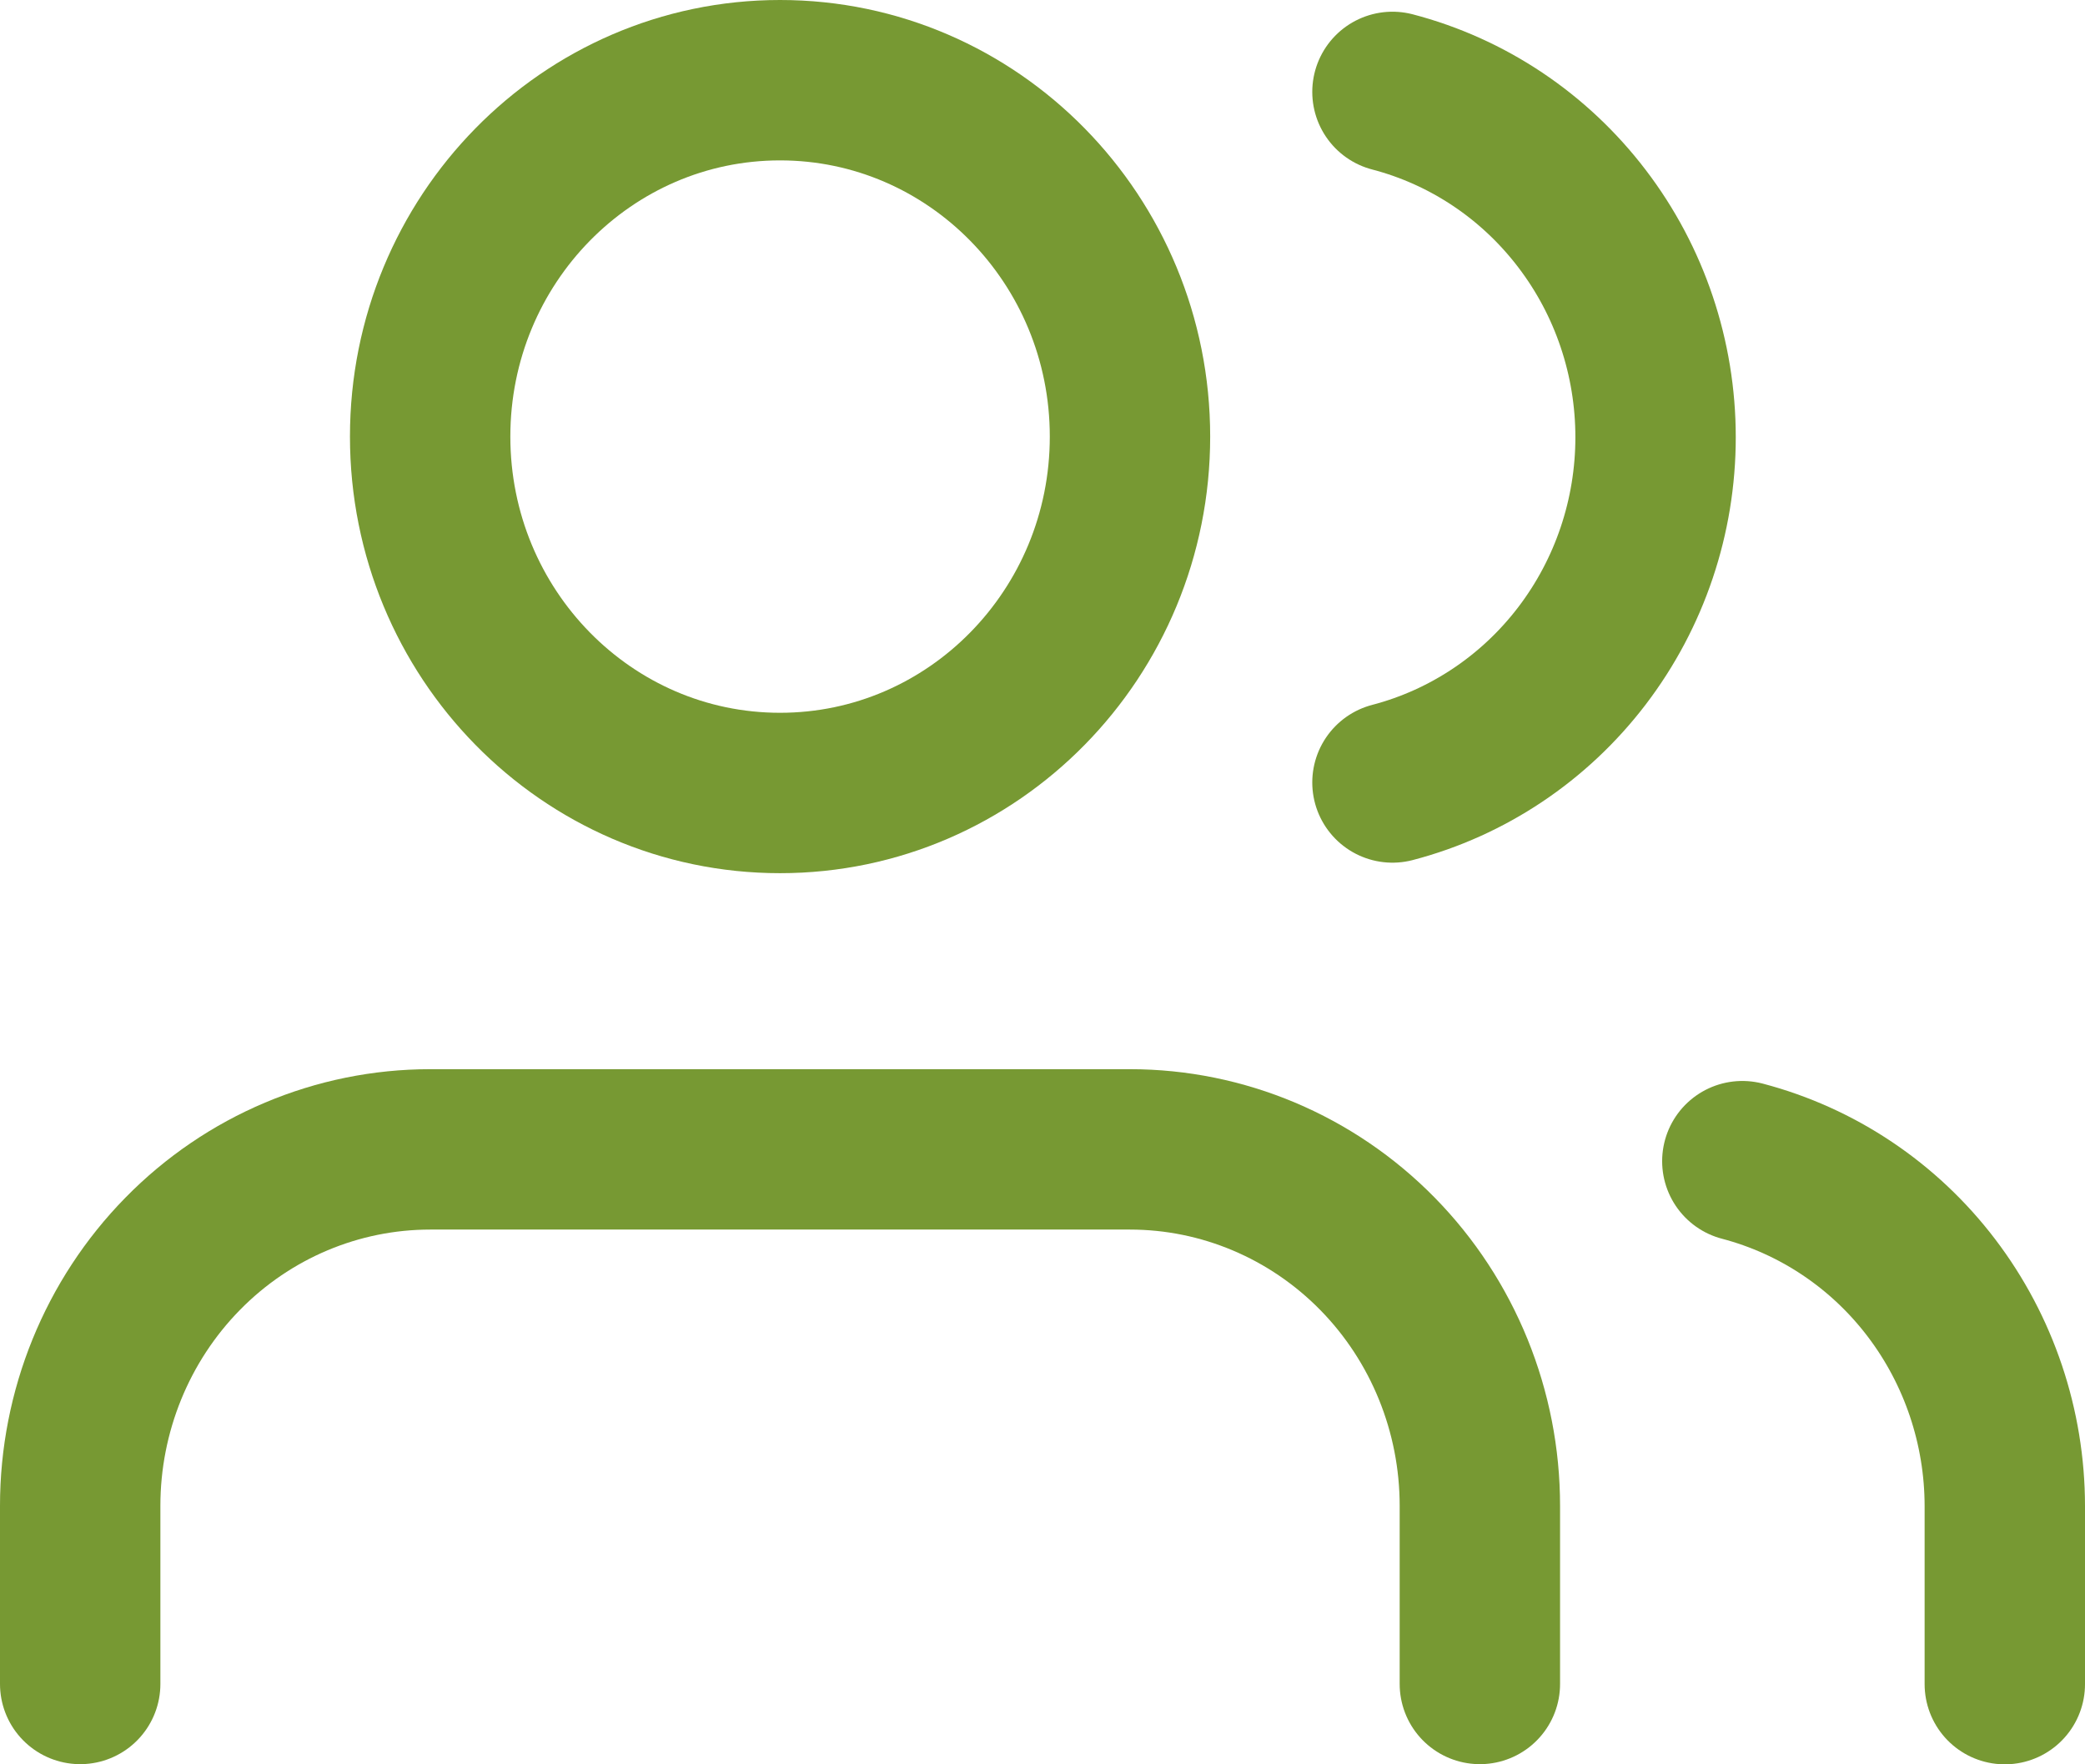 <svg width="26" height="22" viewBox="0 0 26 22" fill="none" xmlns="http://www.w3.org/2000/svg">
<path d="M18.454 20.998V18.776C18.454 17.598 17.995 16.467 17.177 15.634C16.358 14.8 15.248 14.332 14.091 14.332H5.364C4.206 14.332 3.096 14.8 2.278 15.634C1.46 16.467 1 17.598 1 18.776V20.998" stroke="#779933" stroke-width="2" stroke-linecap="round" stroke-linejoin="round"/>
<path d="M9.727 9.888C12.137 9.888 14.091 7.899 14.091 5.444C14.091 2.99 12.137 1 9.727 1C7.317 1 5.364 2.99 5.364 5.444C5.364 7.899 7.317 9.888 9.727 9.888Z" stroke="#779933" stroke-width="2" stroke-linecap="round" stroke-linejoin="round"/>
<path d="M25 21V18.778C24.999 17.794 24.677 16.837 24.085 16.059C23.493 15.28 22.663 14.725 21.727 14.479" stroke="#779933" stroke-width="2" stroke-linecap="round" stroke-linejoin="round"/>
<path d="M17.364 1.146C18.302 1.391 19.134 1.947 19.728 2.727C20.323 3.506 20.645 4.465 20.645 5.452C20.645 6.439 20.323 7.397 19.728 8.177C19.134 8.956 18.302 9.512 17.364 9.757" stroke="#779933" stroke-width="2" stroke-linecap="round" stroke-linejoin="round"/>
</svg>
